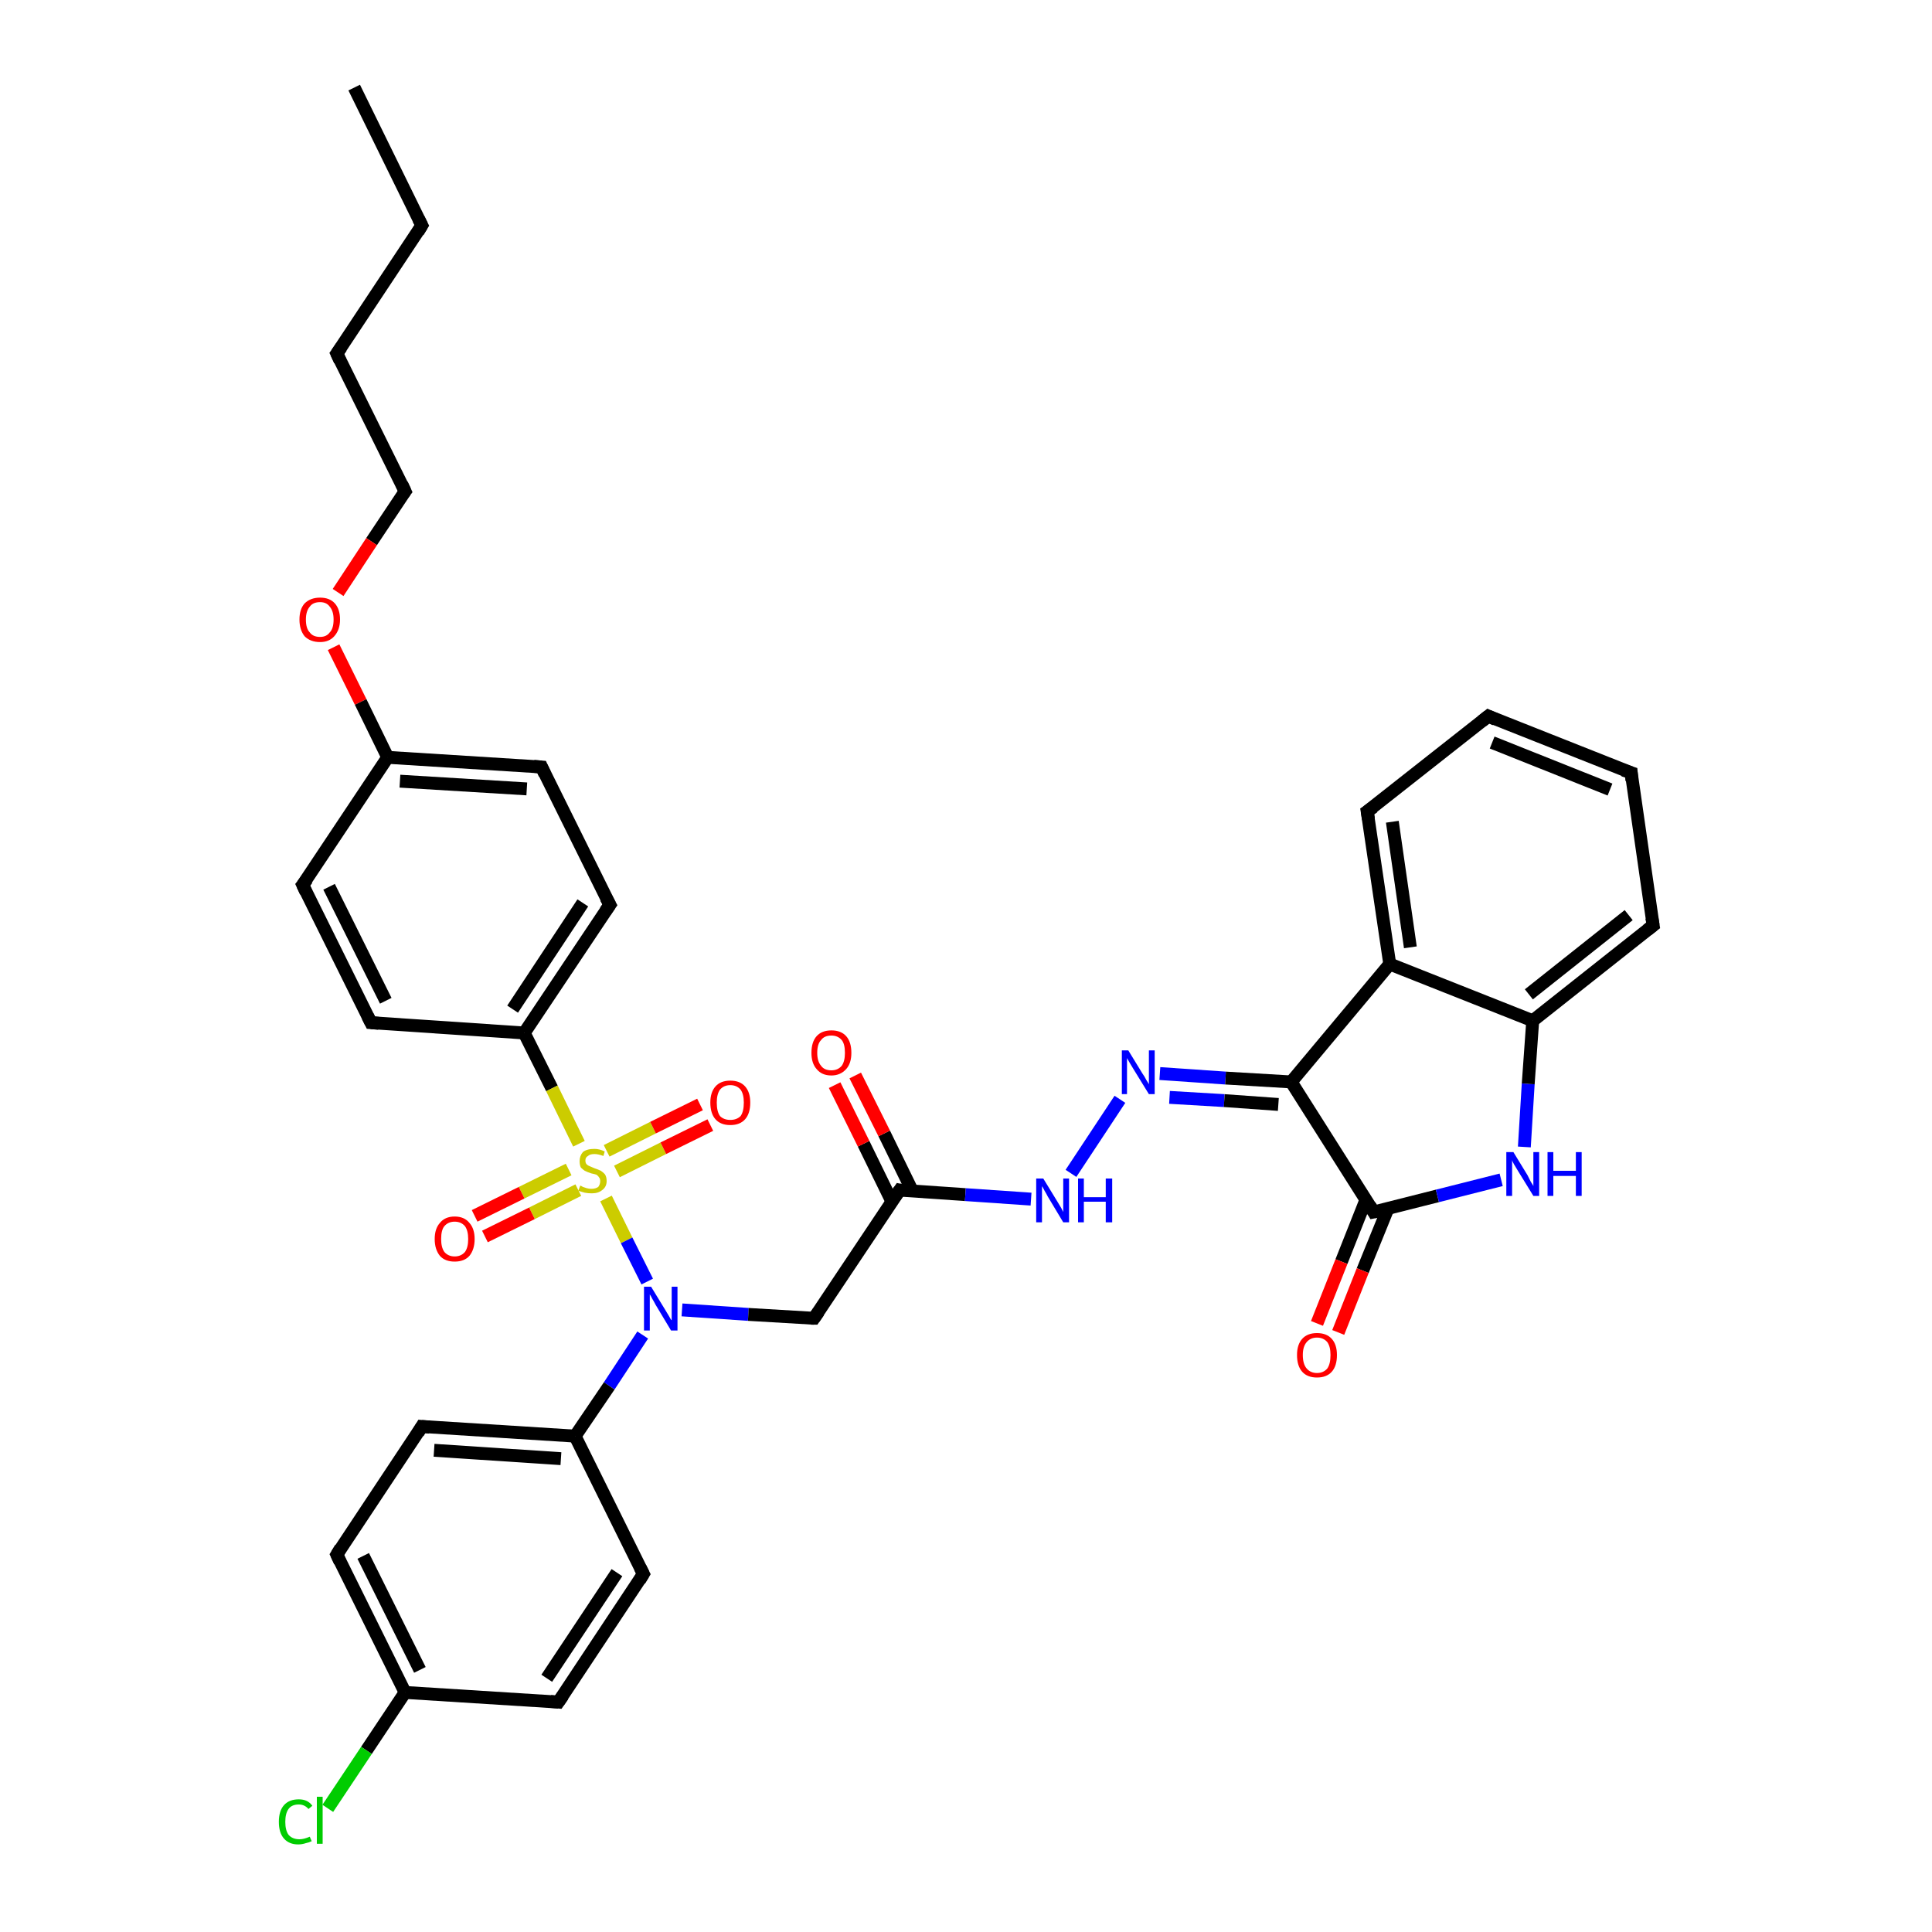 <?xml version='1.0' encoding='iso-8859-1'?>
<svg version='1.1' baseProfile='full'
              xmlns='http://www.w3.org/2000/svg'
                      xmlns:rdkit='http://www.rdkit.org/xml'
                      xmlns:xlink='http://www.w3.org/1999/xlink'
                  xml:space='preserve'
width='300px' height='300px' viewBox='0 0 300 300'>
<!-- END OF HEADER -->
<rect style='opacity:1.0;fill:#FFFFFF;stroke:none' width='300.0' height='300.0' x='0.0' y='0.0'> </rect>
<path class='bond-0 atom-0 atom-1' d='M 55.0,13.6 L 65.5,35.0' style='fill:none;fill-rule:evenodd;stroke:#000000;stroke-width:2.0px;stroke-linecap:butt;stroke-linejoin:miter;stroke-opacity:1' />
<path class='bond-1 atom-1 atom-2' d='M 65.5,35.0 L 52.3,54.9' style='fill:none;fill-rule:evenodd;stroke:#000000;stroke-width:2.0px;stroke-linecap:butt;stroke-linejoin:miter;stroke-opacity:1' />
<path class='bond-2 atom-2 atom-3' d='M 52.3,54.9 L 62.9,76.3' style='fill:none;fill-rule:evenodd;stroke:#000000;stroke-width:2.0px;stroke-linecap:butt;stroke-linejoin:miter;stroke-opacity:1' />
<path class='bond-3 atom-3 atom-4' d='M 62.9,76.3 L 57.7,84.1' style='fill:none;fill-rule:evenodd;stroke:#000000;stroke-width:2.0px;stroke-linecap:butt;stroke-linejoin:miter;stroke-opacity:1' />
<path class='bond-3 atom-3 atom-4' d='M 57.7,84.1 L 52.5,92.0' style='fill:none;fill-rule:evenodd;stroke:#FF0000;stroke-width:2.0px;stroke-linecap:butt;stroke-linejoin:miter;stroke-opacity:1' />
<path class='bond-4 atom-4 atom-5' d='M 51.8,100.5 L 56.0,109.0' style='fill:none;fill-rule:evenodd;stroke:#FF0000;stroke-width:2.0px;stroke-linecap:butt;stroke-linejoin:miter;stroke-opacity:1' />
<path class='bond-4 atom-4 atom-5' d='M 56.0,109.0 L 60.2,117.6' style='fill:none;fill-rule:evenodd;stroke:#000000;stroke-width:2.0px;stroke-linecap:butt;stroke-linejoin:miter;stroke-opacity:1' />
<path class='bond-5 atom-5 atom-6' d='M 60.2,117.6 L 84.1,119.1' style='fill:none;fill-rule:evenodd;stroke:#000000;stroke-width:2.0px;stroke-linecap:butt;stroke-linejoin:miter;stroke-opacity:1' />
<path class='bond-5 atom-5 atom-6' d='M 62.1,121.3 L 81.8,122.5' style='fill:none;fill-rule:evenodd;stroke:#000000;stroke-width:2.0px;stroke-linecap:butt;stroke-linejoin:miter;stroke-opacity:1' />
<path class='bond-6 atom-6 atom-7' d='M 84.1,119.1 L 94.7,140.5' style='fill:none;fill-rule:evenodd;stroke:#000000;stroke-width:2.0px;stroke-linecap:butt;stroke-linejoin:miter;stroke-opacity:1' />
<path class='bond-7 atom-7 atom-8' d='M 94.7,140.5 L 81.4,160.4' style='fill:none;fill-rule:evenodd;stroke:#000000;stroke-width:2.0px;stroke-linecap:butt;stroke-linejoin:miter;stroke-opacity:1' />
<path class='bond-7 atom-7 atom-8' d='M 90.5,140.2 L 79.6,156.7' style='fill:none;fill-rule:evenodd;stroke:#000000;stroke-width:2.0px;stroke-linecap:butt;stroke-linejoin:miter;stroke-opacity:1' />
<path class='bond-8 atom-8 atom-9' d='M 81.4,160.4 L 57.6,158.8' style='fill:none;fill-rule:evenodd;stroke:#000000;stroke-width:2.0px;stroke-linecap:butt;stroke-linejoin:miter;stroke-opacity:1' />
<path class='bond-9 atom-9 atom-10' d='M 57.6,158.8 L 47.0,137.4' style='fill:none;fill-rule:evenodd;stroke:#000000;stroke-width:2.0px;stroke-linecap:butt;stroke-linejoin:miter;stroke-opacity:1' />
<path class='bond-9 atom-9 atom-10' d='M 59.9,155.4 L 51.1,137.7' style='fill:none;fill-rule:evenodd;stroke:#000000;stroke-width:2.0px;stroke-linecap:butt;stroke-linejoin:miter;stroke-opacity:1' />
<path class='bond-10 atom-8 atom-11' d='M 81.4,160.4 L 85.7,169.0' style='fill:none;fill-rule:evenodd;stroke:#000000;stroke-width:2.0px;stroke-linecap:butt;stroke-linejoin:miter;stroke-opacity:1' />
<path class='bond-10 atom-8 atom-11' d='M 85.7,169.0 L 89.9,177.6' style='fill:none;fill-rule:evenodd;stroke:#CCCC00;stroke-width:2.0px;stroke-linecap:butt;stroke-linejoin:miter;stroke-opacity:1' />
<path class='bond-11 atom-11 atom-12' d='M 95.8,181.9 L 103.0,178.3' style='fill:none;fill-rule:evenodd;stroke:#CCCC00;stroke-width:2.0px;stroke-linecap:butt;stroke-linejoin:miter;stroke-opacity:1' />
<path class='bond-11 atom-11 atom-12' d='M 103.0,178.3 L 110.3,174.7' style='fill:none;fill-rule:evenodd;stroke:#FF0000;stroke-width:2.0px;stroke-linecap:butt;stroke-linejoin:miter;stroke-opacity:1' />
<path class='bond-11 atom-11 atom-12' d='M 94.2,178.7 L 101.4,175.1' style='fill:none;fill-rule:evenodd;stroke:#CCCC00;stroke-width:2.0px;stroke-linecap:butt;stroke-linejoin:miter;stroke-opacity:1' />
<path class='bond-11 atom-11 atom-12' d='M 101.4,175.1 L 108.7,171.5' style='fill:none;fill-rule:evenodd;stroke:#FF0000;stroke-width:2.0px;stroke-linecap:butt;stroke-linejoin:miter;stroke-opacity:1' />
<path class='bond-12 atom-11 atom-13' d='M 88.3,181.6 L 81.0,185.2' style='fill:none;fill-rule:evenodd;stroke:#CCCC00;stroke-width:2.0px;stroke-linecap:butt;stroke-linejoin:miter;stroke-opacity:1' />
<path class='bond-12 atom-11 atom-13' d='M 81.0,185.2 L 73.7,188.8' style='fill:none;fill-rule:evenodd;stroke:#FF0000;stroke-width:2.0px;stroke-linecap:butt;stroke-linejoin:miter;stroke-opacity:1' />
<path class='bond-12 atom-11 atom-13' d='M 89.8,184.8 L 82.6,188.4' style='fill:none;fill-rule:evenodd;stroke:#CCCC00;stroke-width:2.0px;stroke-linecap:butt;stroke-linejoin:miter;stroke-opacity:1' />
<path class='bond-12 atom-11 atom-13' d='M 82.6,188.4 L 75.3,192.0' style='fill:none;fill-rule:evenodd;stroke:#FF0000;stroke-width:2.0px;stroke-linecap:butt;stroke-linejoin:miter;stroke-opacity:1' />
<path class='bond-13 atom-11 atom-14' d='M 94.1,186.1 L 97.3,192.6' style='fill:none;fill-rule:evenodd;stroke:#CCCC00;stroke-width:2.0px;stroke-linecap:butt;stroke-linejoin:miter;stroke-opacity:1' />
<path class='bond-13 atom-11 atom-14' d='M 97.3,192.6 L 100.5,199.0' style='fill:none;fill-rule:evenodd;stroke:#0000FF;stroke-width:2.0px;stroke-linecap:butt;stroke-linejoin:miter;stroke-opacity:1' />
<path class='bond-14 atom-14 atom-15' d='M 105.9,203.4 L 116.2,204.1' style='fill:none;fill-rule:evenodd;stroke:#0000FF;stroke-width:2.0px;stroke-linecap:butt;stroke-linejoin:miter;stroke-opacity:1' />
<path class='bond-14 atom-14 atom-15' d='M 116.2,204.1 L 126.4,204.7' style='fill:none;fill-rule:evenodd;stroke:#000000;stroke-width:2.0px;stroke-linecap:butt;stroke-linejoin:miter;stroke-opacity:1' />
<path class='bond-15 atom-15 atom-16' d='M 126.4,204.7 L 139.7,184.8' style='fill:none;fill-rule:evenodd;stroke:#000000;stroke-width:2.0px;stroke-linecap:butt;stroke-linejoin:miter;stroke-opacity:1' />
<path class='bond-16 atom-16 atom-17' d='M 141.7,185.0 L 137.3,176.0' style='fill:none;fill-rule:evenodd;stroke:#000000;stroke-width:2.0px;stroke-linecap:butt;stroke-linejoin:miter;stroke-opacity:1' />
<path class='bond-16 atom-16 atom-17' d='M 137.3,176.0 L 132.8,167.0' style='fill:none;fill-rule:evenodd;stroke:#FF0000;stroke-width:2.0px;stroke-linecap:butt;stroke-linejoin:miter;stroke-opacity:1' />
<path class='bond-16 atom-16 atom-17' d='M 138.5,186.6 L 134.1,177.6' style='fill:none;fill-rule:evenodd;stroke:#000000;stroke-width:2.0px;stroke-linecap:butt;stroke-linejoin:miter;stroke-opacity:1' />
<path class='bond-16 atom-16 atom-17' d='M 134.1,177.6 L 129.6,168.5' style='fill:none;fill-rule:evenodd;stroke:#FF0000;stroke-width:2.0px;stroke-linecap:butt;stroke-linejoin:miter;stroke-opacity:1' />
<path class='bond-17 atom-16 atom-18' d='M 139.7,184.8 L 149.9,185.5' style='fill:none;fill-rule:evenodd;stroke:#000000;stroke-width:2.0px;stroke-linecap:butt;stroke-linejoin:miter;stroke-opacity:1' />
<path class='bond-17 atom-16 atom-18' d='M 149.9,185.5 L 160.1,186.2' style='fill:none;fill-rule:evenodd;stroke:#0000FF;stroke-width:2.0px;stroke-linecap:butt;stroke-linejoin:miter;stroke-opacity:1' />
<path class='bond-18 atom-18 atom-19' d='M 166.3,182.2 L 173.9,170.7' style='fill:none;fill-rule:evenodd;stroke:#0000FF;stroke-width:2.0px;stroke-linecap:butt;stroke-linejoin:miter;stroke-opacity:1' />
<path class='bond-19 atom-19 atom-20' d='M 180.1,166.7 L 190.3,167.4' style='fill:none;fill-rule:evenodd;stroke:#0000FF;stroke-width:2.0px;stroke-linecap:butt;stroke-linejoin:miter;stroke-opacity:1' />
<path class='bond-19 atom-19 atom-20' d='M 190.3,167.4 L 200.5,168.0' style='fill:none;fill-rule:evenodd;stroke:#000000;stroke-width:2.0px;stroke-linecap:butt;stroke-linejoin:miter;stroke-opacity:1' />
<path class='bond-19 atom-19 atom-20' d='M 181.6,170.4 L 190.1,170.9' style='fill:none;fill-rule:evenodd;stroke:#0000FF;stroke-width:2.0px;stroke-linecap:butt;stroke-linejoin:miter;stroke-opacity:1' />
<path class='bond-19 atom-19 atom-20' d='M 190.1,170.9 L 198.5,171.5' style='fill:none;fill-rule:evenodd;stroke:#000000;stroke-width:2.0px;stroke-linecap:butt;stroke-linejoin:miter;stroke-opacity:1' />
<path class='bond-20 atom-20 atom-21' d='M 200.5,168.0 L 213.3,188.2' style='fill:none;fill-rule:evenodd;stroke:#000000;stroke-width:2.0px;stroke-linecap:butt;stroke-linejoin:miter;stroke-opacity:1' />
<path class='bond-21 atom-21 atom-22' d='M 212.1,186.3 L 208.3,195.9' style='fill:none;fill-rule:evenodd;stroke:#000000;stroke-width:2.0px;stroke-linecap:butt;stroke-linejoin:miter;stroke-opacity:1' />
<path class='bond-21 atom-21 atom-22' d='M 208.3,195.9 L 204.5,205.5' style='fill:none;fill-rule:evenodd;stroke:#FF0000;stroke-width:2.0px;stroke-linecap:butt;stroke-linejoin:miter;stroke-opacity:1' />
<path class='bond-21 atom-21 atom-22' d='M 215.5,187.7 L 211.6,197.3' style='fill:none;fill-rule:evenodd;stroke:#000000;stroke-width:2.0px;stroke-linecap:butt;stroke-linejoin:miter;stroke-opacity:1' />
<path class='bond-21 atom-21 atom-22' d='M 211.6,197.3 L 207.8,206.9' style='fill:none;fill-rule:evenodd;stroke:#FF0000;stroke-width:2.0px;stroke-linecap:butt;stroke-linejoin:miter;stroke-opacity:1' />
<path class='bond-22 atom-21 atom-23' d='M 213.3,188.2 L 223.2,185.7' style='fill:none;fill-rule:evenodd;stroke:#000000;stroke-width:2.0px;stroke-linecap:butt;stroke-linejoin:miter;stroke-opacity:1' />
<path class='bond-22 atom-21 atom-23' d='M 223.2,185.7 L 233.1,183.2' style='fill:none;fill-rule:evenodd;stroke:#0000FF;stroke-width:2.0px;stroke-linecap:butt;stroke-linejoin:miter;stroke-opacity:1' />
<path class='bond-23 atom-23 atom-24' d='M 236.7,178.1 L 237.3,168.3' style='fill:none;fill-rule:evenodd;stroke:#0000FF;stroke-width:2.0px;stroke-linecap:butt;stroke-linejoin:miter;stroke-opacity:1' />
<path class='bond-23 atom-23 atom-24' d='M 237.3,168.3 L 238.0,158.5' style='fill:none;fill-rule:evenodd;stroke:#000000;stroke-width:2.0px;stroke-linecap:butt;stroke-linejoin:miter;stroke-opacity:1' />
<path class='bond-24 atom-24 atom-25' d='M 238.0,158.5 L 256.7,143.7' style='fill:none;fill-rule:evenodd;stroke:#000000;stroke-width:2.0px;stroke-linecap:butt;stroke-linejoin:miter;stroke-opacity:1' />
<path class='bond-24 atom-24 atom-25' d='M 237.4,154.4 L 252.9,142.1' style='fill:none;fill-rule:evenodd;stroke:#000000;stroke-width:2.0px;stroke-linecap:butt;stroke-linejoin:miter;stroke-opacity:1' />
<path class='bond-25 atom-25 atom-26' d='M 256.7,143.7 L 253.3,120.0' style='fill:none;fill-rule:evenodd;stroke:#000000;stroke-width:2.0px;stroke-linecap:butt;stroke-linejoin:miter;stroke-opacity:1' />
<path class='bond-26 atom-26 atom-27' d='M 253.3,120.0 L 231.1,111.2' style='fill:none;fill-rule:evenodd;stroke:#000000;stroke-width:2.0px;stroke-linecap:butt;stroke-linejoin:miter;stroke-opacity:1' />
<path class='bond-26 atom-26 atom-27' d='M 250.0,122.6 L 231.7,115.3' style='fill:none;fill-rule:evenodd;stroke:#000000;stroke-width:2.0px;stroke-linecap:butt;stroke-linejoin:miter;stroke-opacity:1' />
<path class='bond-27 atom-27 atom-28' d='M 231.1,111.2 L 212.3,126.0' style='fill:none;fill-rule:evenodd;stroke:#000000;stroke-width:2.0px;stroke-linecap:butt;stroke-linejoin:miter;stroke-opacity:1' />
<path class='bond-28 atom-28 atom-29' d='M 212.3,126.0 L 215.8,149.7' style='fill:none;fill-rule:evenodd;stroke:#000000;stroke-width:2.0px;stroke-linecap:butt;stroke-linejoin:miter;stroke-opacity:1' />
<path class='bond-28 atom-28 atom-29' d='M 216.2,127.6 L 219.0,147.1' style='fill:none;fill-rule:evenodd;stroke:#000000;stroke-width:2.0px;stroke-linecap:butt;stroke-linejoin:miter;stroke-opacity:1' />
<path class='bond-29 atom-14 atom-30' d='M 99.8,207.3 L 94.6,215.2' style='fill:none;fill-rule:evenodd;stroke:#0000FF;stroke-width:2.0px;stroke-linecap:butt;stroke-linejoin:miter;stroke-opacity:1' />
<path class='bond-29 atom-14 atom-30' d='M 94.6,215.2 L 89.3,223.0' style='fill:none;fill-rule:evenodd;stroke:#000000;stroke-width:2.0px;stroke-linecap:butt;stroke-linejoin:miter;stroke-opacity:1' />
<path class='bond-30 atom-30 atom-31' d='M 89.3,223.0 L 65.5,221.5' style='fill:none;fill-rule:evenodd;stroke:#000000;stroke-width:2.0px;stroke-linecap:butt;stroke-linejoin:miter;stroke-opacity:1' />
<path class='bond-30 atom-30 atom-31' d='M 87.1,226.5 L 67.4,225.2' style='fill:none;fill-rule:evenodd;stroke:#000000;stroke-width:2.0px;stroke-linecap:butt;stroke-linejoin:miter;stroke-opacity:1' />
<path class='bond-31 atom-31 atom-32' d='M 65.5,221.5 L 52.3,241.4' style='fill:none;fill-rule:evenodd;stroke:#000000;stroke-width:2.0px;stroke-linecap:butt;stroke-linejoin:miter;stroke-opacity:1' />
<path class='bond-32 atom-32 atom-33' d='M 52.3,241.4 L 62.9,262.8' style='fill:none;fill-rule:evenodd;stroke:#000000;stroke-width:2.0px;stroke-linecap:butt;stroke-linejoin:miter;stroke-opacity:1' />
<path class='bond-32 atom-32 atom-33' d='M 56.4,241.6 L 65.2,259.3' style='fill:none;fill-rule:evenodd;stroke:#000000;stroke-width:2.0px;stroke-linecap:butt;stroke-linejoin:miter;stroke-opacity:1' />
<path class='bond-33 atom-33 atom-34' d='M 62.9,262.8 L 56.9,271.8' style='fill:none;fill-rule:evenodd;stroke:#000000;stroke-width:2.0px;stroke-linecap:butt;stroke-linejoin:miter;stroke-opacity:1' />
<path class='bond-33 atom-33 atom-34' d='M 56.9,271.8 L 50.9,280.8' style='fill:none;fill-rule:evenodd;stroke:#00CC00;stroke-width:2.0px;stroke-linecap:butt;stroke-linejoin:miter;stroke-opacity:1' />
<path class='bond-34 atom-33 atom-35' d='M 62.9,262.8 L 86.7,264.3' style='fill:none;fill-rule:evenodd;stroke:#000000;stroke-width:2.0px;stroke-linecap:butt;stroke-linejoin:miter;stroke-opacity:1' />
<path class='bond-35 atom-35 atom-36' d='M 86.7,264.3 L 99.9,244.4' style='fill:none;fill-rule:evenodd;stroke:#000000;stroke-width:2.0px;stroke-linecap:butt;stroke-linejoin:miter;stroke-opacity:1' />
<path class='bond-35 atom-35 atom-36' d='M 84.9,260.6 L 95.8,244.2' style='fill:none;fill-rule:evenodd;stroke:#000000;stroke-width:2.0px;stroke-linecap:butt;stroke-linejoin:miter;stroke-opacity:1' />
<path class='bond-36 atom-10 atom-5' d='M 47.0,137.4 L 60.2,117.6' style='fill:none;fill-rule:evenodd;stroke:#000000;stroke-width:2.0px;stroke-linecap:butt;stroke-linejoin:miter;stroke-opacity:1' />
<path class='bond-37 atom-29 atom-20' d='M 215.8,149.7 L 200.5,168.0' style='fill:none;fill-rule:evenodd;stroke:#000000;stroke-width:2.0px;stroke-linecap:butt;stroke-linejoin:miter;stroke-opacity:1' />
<path class='bond-38 atom-36 atom-30' d='M 99.9,244.4 L 89.3,223.0' style='fill:none;fill-rule:evenodd;stroke:#000000;stroke-width:2.0px;stroke-linecap:butt;stroke-linejoin:miter;stroke-opacity:1' />
<path class='bond-39 atom-29 atom-24' d='M 215.8,149.7 L 238.0,158.5' style='fill:none;fill-rule:evenodd;stroke:#000000;stroke-width:2.0px;stroke-linecap:butt;stroke-linejoin:miter;stroke-opacity:1' />
<path d='M 65.0,34.0 L 65.5,35.0 L 64.9,36.0' style='fill:none;stroke:#000000;stroke-width:2.0px;stroke-linecap:butt;stroke-linejoin:miter;stroke-opacity:1;' />
<path d='M 53.0,53.9 L 52.3,54.9 L 52.8,56.0' style='fill:none;stroke:#000000;stroke-width:2.0px;stroke-linecap:butt;stroke-linejoin:miter;stroke-opacity:1;' />
<path d='M 62.4,75.2 L 62.9,76.3 L 62.6,76.7' style='fill:none;stroke:#000000;stroke-width:2.0px;stroke-linecap:butt;stroke-linejoin:miter;stroke-opacity:1;' />
<path d='M 82.9,119.0 L 84.1,119.1 L 84.6,120.2' style='fill:none;stroke:#000000;stroke-width:2.0px;stroke-linecap:butt;stroke-linejoin:miter;stroke-opacity:1;' />
<path d='M 94.1,139.4 L 94.7,140.5 L 94.0,141.5' style='fill:none;stroke:#000000;stroke-width:2.0px;stroke-linecap:butt;stroke-linejoin:miter;stroke-opacity:1;' />
<path d='M 58.8,158.9 L 57.6,158.8 L 57.1,157.8' style='fill:none;stroke:#000000;stroke-width:2.0px;stroke-linecap:butt;stroke-linejoin:miter;stroke-opacity:1;' />
<path d='M 47.5,138.5 L 47.0,137.4 L 47.7,136.5' style='fill:none;stroke:#000000;stroke-width:2.0px;stroke-linecap:butt;stroke-linejoin:miter;stroke-opacity:1;' />
<path d='M 125.9,204.7 L 126.4,204.7 L 127.1,203.7' style='fill:none;stroke:#000000;stroke-width:2.0px;stroke-linecap:butt;stroke-linejoin:miter;stroke-opacity:1;' />
<path d='M 139.0,185.8 L 139.7,184.8 L 140.2,184.9' style='fill:none;stroke:#000000;stroke-width:2.0px;stroke-linecap:butt;stroke-linejoin:miter;stroke-opacity:1;' />
<path d='M 212.7,187.2 L 213.3,188.2 L 213.8,188.1' style='fill:none;stroke:#000000;stroke-width:2.0px;stroke-linecap:butt;stroke-linejoin:miter;stroke-opacity:1;' />
<path d='M 255.8,144.4 L 256.7,143.7 L 256.5,142.5' style='fill:none;stroke:#000000;stroke-width:2.0px;stroke-linecap:butt;stroke-linejoin:miter;stroke-opacity:1;' />
<path d='M 253.4,121.2 L 253.3,120.0 L 252.1,119.6' style='fill:none;stroke:#000000;stroke-width:2.0px;stroke-linecap:butt;stroke-linejoin:miter;stroke-opacity:1;' />
<path d='M 232.2,111.7 L 231.1,111.2 L 230.1,112.0' style='fill:none;stroke:#000000;stroke-width:2.0px;stroke-linecap:butt;stroke-linejoin:miter;stroke-opacity:1;' />
<path d='M 213.3,125.3 L 212.3,126.0 L 212.5,127.2' style='fill:none;stroke:#000000;stroke-width:2.0px;stroke-linecap:butt;stroke-linejoin:miter;stroke-opacity:1;' />
<path d='M 66.7,221.6 L 65.5,221.5 L 64.9,222.5' style='fill:none;stroke:#000000;stroke-width:2.0px;stroke-linecap:butt;stroke-linejoin:miter;stroke-opacity:1;' />
<path d='M 52.9,240.4 L 52.3,241.4 L 52.8,242.5' style='fill:none;stroke:#000000;stroke-width:2.0px;stroke-linecap:butt;stroke-linejoin:miter;stroke-opacity:1;' />
<path d='M 85.5,264.2 L 86.7,264.3 L 87.4,263.3' style='fill:none;stroke:#000000;stroke-width:2.0px;stroke-linecap:butt;stroke-linejoin:miter;stroke-opacity:1;' />
<path d='M 99.3,245.4 L 99.9,244.4 L 99.4,243.4' style='fill:none;stroke:#000000;stroke-width:2.0px;stroke-linecap:butt;stroke-linejoin:miter;stroke-opacity:1;' />
<path class='atom-4' d='M 46.5 96.2
Q 46.5 94.6, 47.3 93.7
Q 48.2 92.8, 49.7 92.8
Q 51.2 92.8, 52.0 93.7
Q 52.8 94.6, 52.8 96.2
Q 52.8 97.8, 51.9 98.8
Q 51.1 99.7, 49.7 99.7
Q 48.2 99.7, 47.3 98.8
Q 46.5 97.8, 46.5 96.2
M 49.7 98.9
Q 50.7 98.9, 51.2 98.2
Q 51.8 97.6, 51.8 96.2
Q 51.8 94.9, 51.2 94.2
Q 50.7 93.5, 49.7 93.5
Q 48.6 93.5, 48.1 94.2
Q 47.5 94.9, 47.5 96.2
Q 47.5 97.6, 48.1 98.2
Q 48.6 98.9, 49.7 98.9
' fill='#FF0000'/>
<path class='atom-11' d='M 90.1 184.1
Q 90.2 184.1, 90.5 184.3
Q 90.8 184.4, 91.1 184.5
Q 91.5 184.6, 91.8 184.6
Q 92.5 184.6, 92.9 184.3
Q 93.2 183.9, 93.2 183.4
Q 93.2 183.0, 93.0 182.8
Q 92.9 182.6, 92.6 182.4
Q 92.3 182.3, 91.8 182.2
Q 91.2 182.0, 90.8 181.8
Q 90.5 181.6, 90.2 181.3
Q 90.0 180.9, 90.0 180.3
Q 90.0 179.5, 90.5 178.9
Q 91.1 178.4, 92.3 178.4
Q 93.1 178.4, 93.9 178.8
L 93.7 179.5
Q 92.9 179.2, 92.3 179.2
Q 91.6 179.2, 91.3 179.5
Q 90.9 179.7, 90.9 180.2
Q 90.9 180.6, 91.1 180.8
Q 91.3 181.0, 91.6 181.1
Q 91.8 181.2, 92.3 181.4
Q 92.9 181.6, 93.3 181.8
Q 93.6 182.0, 93.9 182.3
Q 94.2 182.7, 94.2 183.4
Q 94.2 184.3, 93.5 184.8
Q 92.9 185.3, 91.9 185.3
Q 91.3 185.3, 90.8 185.2
Q 90.4 185.1, 89.8 184.9
L 90.1 184.1
' fill='#CCCC00'/>
<path class='atom-12' d='M 110.3 171.2
Q 110.3 169.6, 111.1 168.7
Q 111.9 167.8, 113.4 167.8
Q 114.9 167.8, 115.7 168.7
Q 116.5 169.6, 116.5 171.2
Q 116.5 172.9, 115.7 173.8
Q 114.9 174.7, 113.4 174.7
Q 111.9 174.7, 111.1 173.8
Q 110.3 172.9, 110.3 171.2
M 113.4 173.9
Q 114.4 173.9, 115.0 173.3
Q 115.5 172.6, 115.5 171.2
Q 115.5 169.9, 115.0 169.2
Q 114.4 168.5, 113.4 168.5
Q 112.4 168.5, 111.8 169.2
Q 111.3 169.9, 111.3 171.2
Q 111.3 172.6, 111.8 173.3
Q 112.4 173.9, 113.4 173.9
' fill='#FF0000'/>
<path class='atom-13' d='M 67.5 192.4
Q 67.5 190.8, 68.3 189.9
Q 69.1 188.9, 70.6 188.9
Q 72.1 188.9, 72.9 189.9
Q 73.7 190.8, 73.7 192.4
Q 73.7 194.0, 72.9 195.0
Q 72.1 195.9, 70.6 195.9
Q 69.1 195.9, 68.3 195.0
Q 67.5 194.0, 67.5 192.4
M 70.6 195.1
Q 71.6 195.1, 72.2 194.4
Q 72.7 193.7, 72.7 192.4
Q 72.7 191.1, 72.2 190.4
Q 71.6 189.7, 70.6 189.7
Q 69.6 189.7, 69.0 190.4
Q 68.5 191.0, 68.5 192.4
Q 68.5 193.7, 69.0 194.4
Q 69.6 195.1, 70.6 195.1
' fill='#FF0000'/>
<path class='atom-14' d='M 101.1 199.8
L 103.3 203.4
Q 103.5 203.7, 103.9 204.4
Q 104.2 205.0, 104.3 205.0
L 104.3 199.8
L 105.2 199.8
L 105.2 206.6
L 104.2 206.6
L 101.8 202.6
Q 101.6 202.2, 101.3 201.7
Q 101.0 201.1, 100.9 201.0
L 100.9 206.6
L 100.0 206.6
L 100.0 199.8
L 101.1 199.8
' fill='#0000FF'/>
<path class='atom-17' d='M 126.0 163.5
Q 126.0 161.8, 126.8 160.9
Q 127.6 160.0, 129.1 160.0
Q 130.6 160.0, 131.4 160.9
Q 132.2 161.8, 132.2 163.5
Q 132.2 165.1, 131.4 166.0
Q 130.5 167.0, 129.1 167.0
Q 127.6 167.0, 126.8 166.0
Q 126.0 165.1, 126.0 163.5
M 129.1 166.2
Q 130.1 166.2, 130.7 165.5
Q 131.2 164.8, 131.2 163.5
Q 131.2 162.1, 130.7 161.5
Q 130.1 160.8, 129.1 160.8
Q 128.0 160.8, 127.5 161.5
Q 126.9 162.1, 126.9 163.5
Q 126.9 164.8, 127.5 165.5
Q 128.0 166.2, 129.1 166.2
' fill='#FF0000'/>
<path class='atom-18' d='M 162.0 183.0
L 164.2 186.6
Q 164.4 186.9, 164.8 187.6
Q 165.1 188.2, 165.1 188.2
L 165.1 183.0
L 166.0 183.0
L 166.0 189.8
L 165.1 189.8
L 162.7 185.8
Q 162.5 185.4, 162.2 184.9
Q 161.9 184.3, 161.8 184.2
L 161.8 189.8
L 160.9 189.8
L 160.9 183.0
L 162.0 183.0
' fill='#0000FF'/>
<path class='atom-18' d='M 167.4 183.0
L 168.3 183.0
L 168.3 185.9
L 171.7 185.9
L 171.7 183.0
L 172.7 183.0
L 172.7 189.8
L 171.7 189.8
L 171.7 186.6
L 168.3 186.6
L 168.3 189.8
L 167.4 189.8
L 167.4 183.0
' fill='#0000FF'/>
<path class='atom-19' d='M 175.2 163.1
L 177.4 166.7
Q 177.7 167.1, 178.0 167.7
Q 178.4 168.3, 178.4 168.4
L 178.4 163.1
L 179.3 163.1
L 179.3 169.9
L 178.4 169.9
L 176.0 166.0
Q 175.7 165.5, 175.4 165.0
Q 175.1 164.5, 175.0 164.3
L 175.0 169.9
L 174.2 169.9
L 174.2 163.1
L 175.2 163.1
' fill='#0000FF'/>
<path class='atom-22' d='M 201.4 210.4
Q 201.4 208.8, 202.2 207.9
Q 203.0 207.0, 204.5 207.0
Q 206.0 207.0, 206.8 207.9
Q 207.6 208.8, 207.6 210.4
Q 207.6 212.1, 206.8 213.0
Q 206.0 213.9, 204.5 213.9
Q 203.0 213.9, 202.2 213.0
Q 201.4 212.1, 201.4 210.4
M 204.5 213.2
Q 205.5 213.2, 206.1 212.5
Q 206.6 211.8, 206.6 210.4
Q 206.6 209.1, 206.1 208.4
Q 205.5 207.7, 204.5 207.7
Q 203.5 207.7, 202.9 208.4
Q 202.3 209.1, 202.3 210.4
Q 202.3 211.8, 202.9 212.5
Q 203.5 213.2, 204.5 213.2
' fill='#FF0000'/>
<path class='atom-23' d='M 235.0 178.9
L 237.2 182.5
Q 237.4 182.9, 237.7 183.5
Q 238.1 184.1, 238.1 184.2
L 238.1 178.9
L 239.0 178.9
L 239.0 185.7
L 238.1 185.7
L 235.7 181.8
Q 235.4 181.3, 235.1 180.8
Q 234.8 180.3, 234.8 180.1
L 234.8 185.7
L 233.9 185.7
L 233.9 178.9
L 235.0 178.9
' fill='#0000FF'/>
<path class='atom-23' d='M 240.3 178.9
L 241.2 178.9
L 241.2 181.8
L 244.7 181.8
L 244.7 178.9
L 245.6 178.9
L 245.6 185.7
L 244.7 185.7
L 244.7 182.6
L 241.2 182.6
L 241.2 185.7
L 240.3 185.7
L 240.3 178.9
' fill='#0000FF'/>
<path class='atom-34' d='M 43.3 282.9
Q 43.3 281.2, 44.1 280.3
Q 44.9 279.4, 46.4 279.4
Q 47.8 279.4, 48.5 280.4
L 47.9 280.9
Q 47.3 280.2, 46.4 280.2
Q 45.3 280.2, 44.8 280.9
Q 44.3 281.6, 44.3 282.9
Q 44.3 284.2, 44.8 284.9
Q 45.4 285.6, 46.5 285.6
Q 47.2 285.6, 48.1 285.2
L 48.4 285.9
Q 48.0 286.1, 47.5 286.2
Q 46.9 286.4, 46.3 286.4
Q 44.9 286.4, 44.1 285.5
Q 43.3 284.6, 43.3 282.9
' fill='#00CC00'/>
<path class='atom-34' d='M 49.2 279.0
L 50.1 279.0
L 50.1 286.3
L 49.2 286.3
L 49.2 279.0
' fill='#00CC00'/>
</svg>
